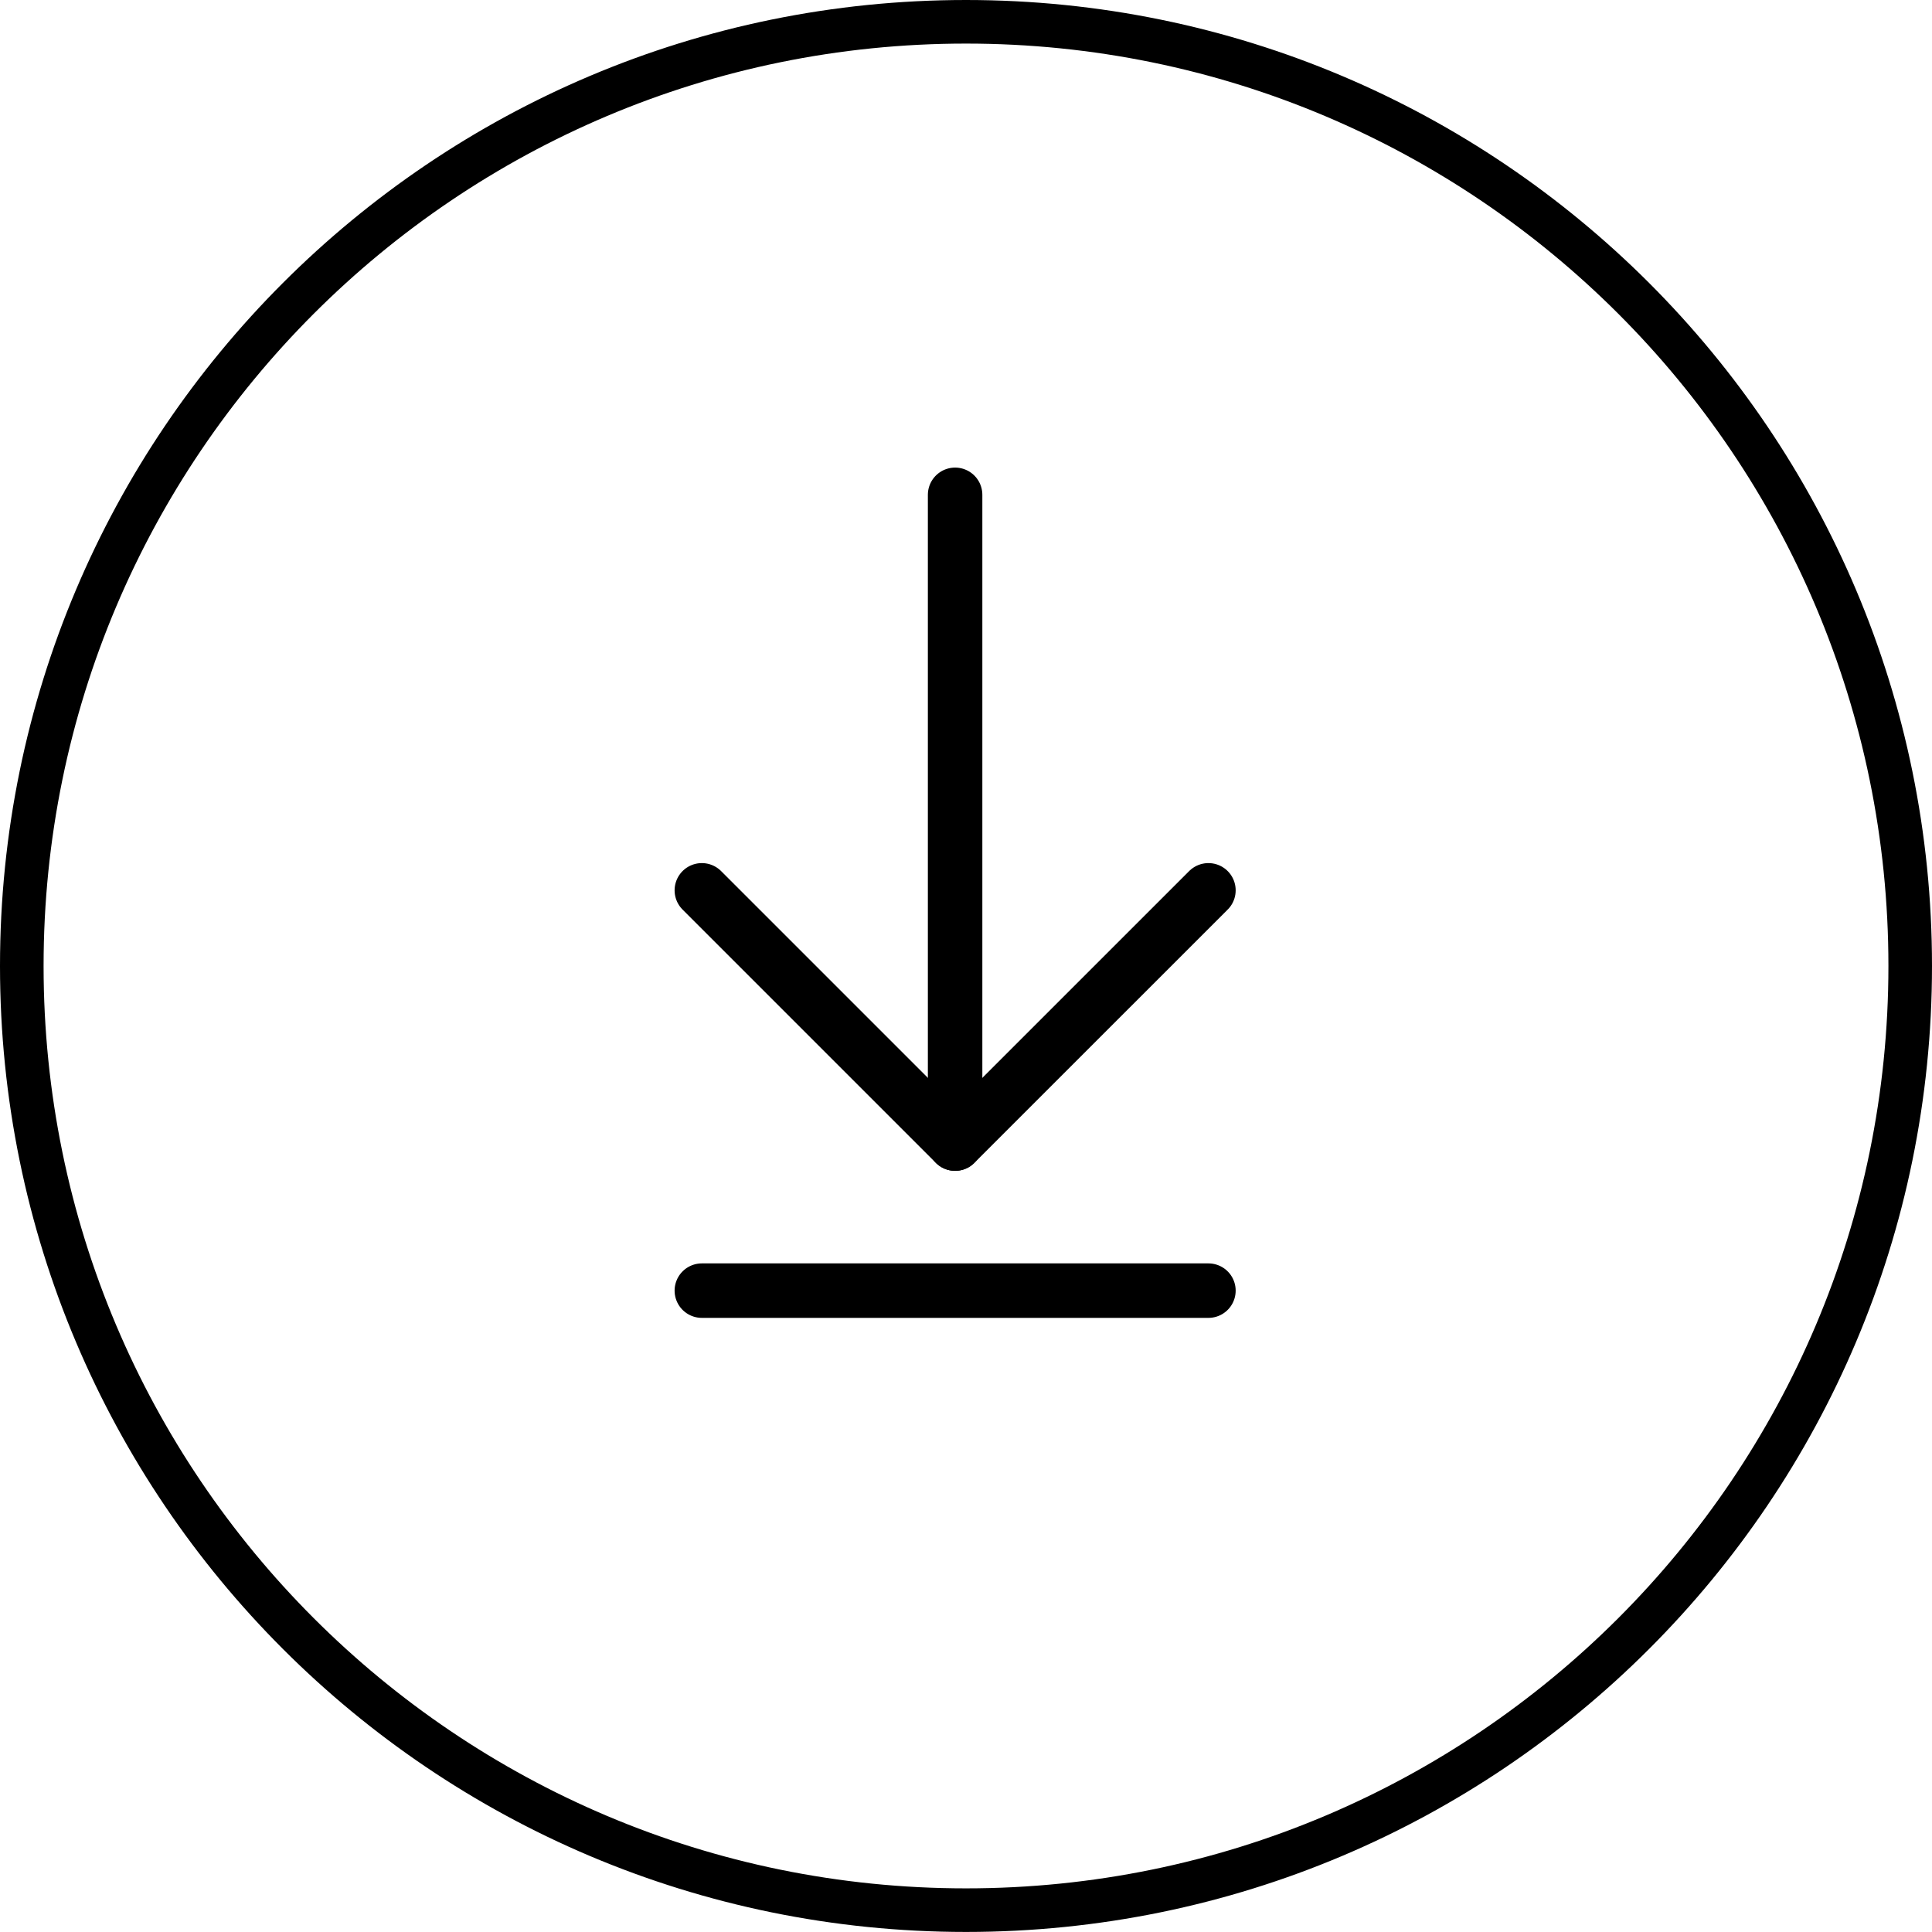 <?xml version="1.0" encoding="UTF-8"?>
<svg id="Ebene_1" data-name="Ebene 1" xmlns="http://www.w3.org/2000/svg" viewBox="0 0 354.64 354.63">
  <defs>
    <style>
      .cls-1 {
        stroke-linecap: round;
        stroke-linejoin: round;
        stroke-width: 10px;
      }

      .cls-1, .cls-2 {
        fill: none;
        stroke: #000;
      }

      .cls-2 {
        stroke-miterlimit: 10;
        stroke-width: 8px;
      }
    </style>
  </defs>
  <path class="cls-2" d="M177.32,4C81.6,4,4,81.59,4,177.31s77.6,173.32,173.32,173.32,173.32-77.6,173.32-173.32S273.05,4,177.32,4Z"/>
  <g>
    <polyline class="cls-1" points="221.82 163.43 175.32 209.92 128.83 163.43"/>
    <line class="cls-1" x1="175.32" y1="209.92" x2="175.32" y2="90.83"/>
    <line class="cls-1" x1="128.83" y1="236.91" x2="221.82" y2="236.91"/>
  </g>
</svg>